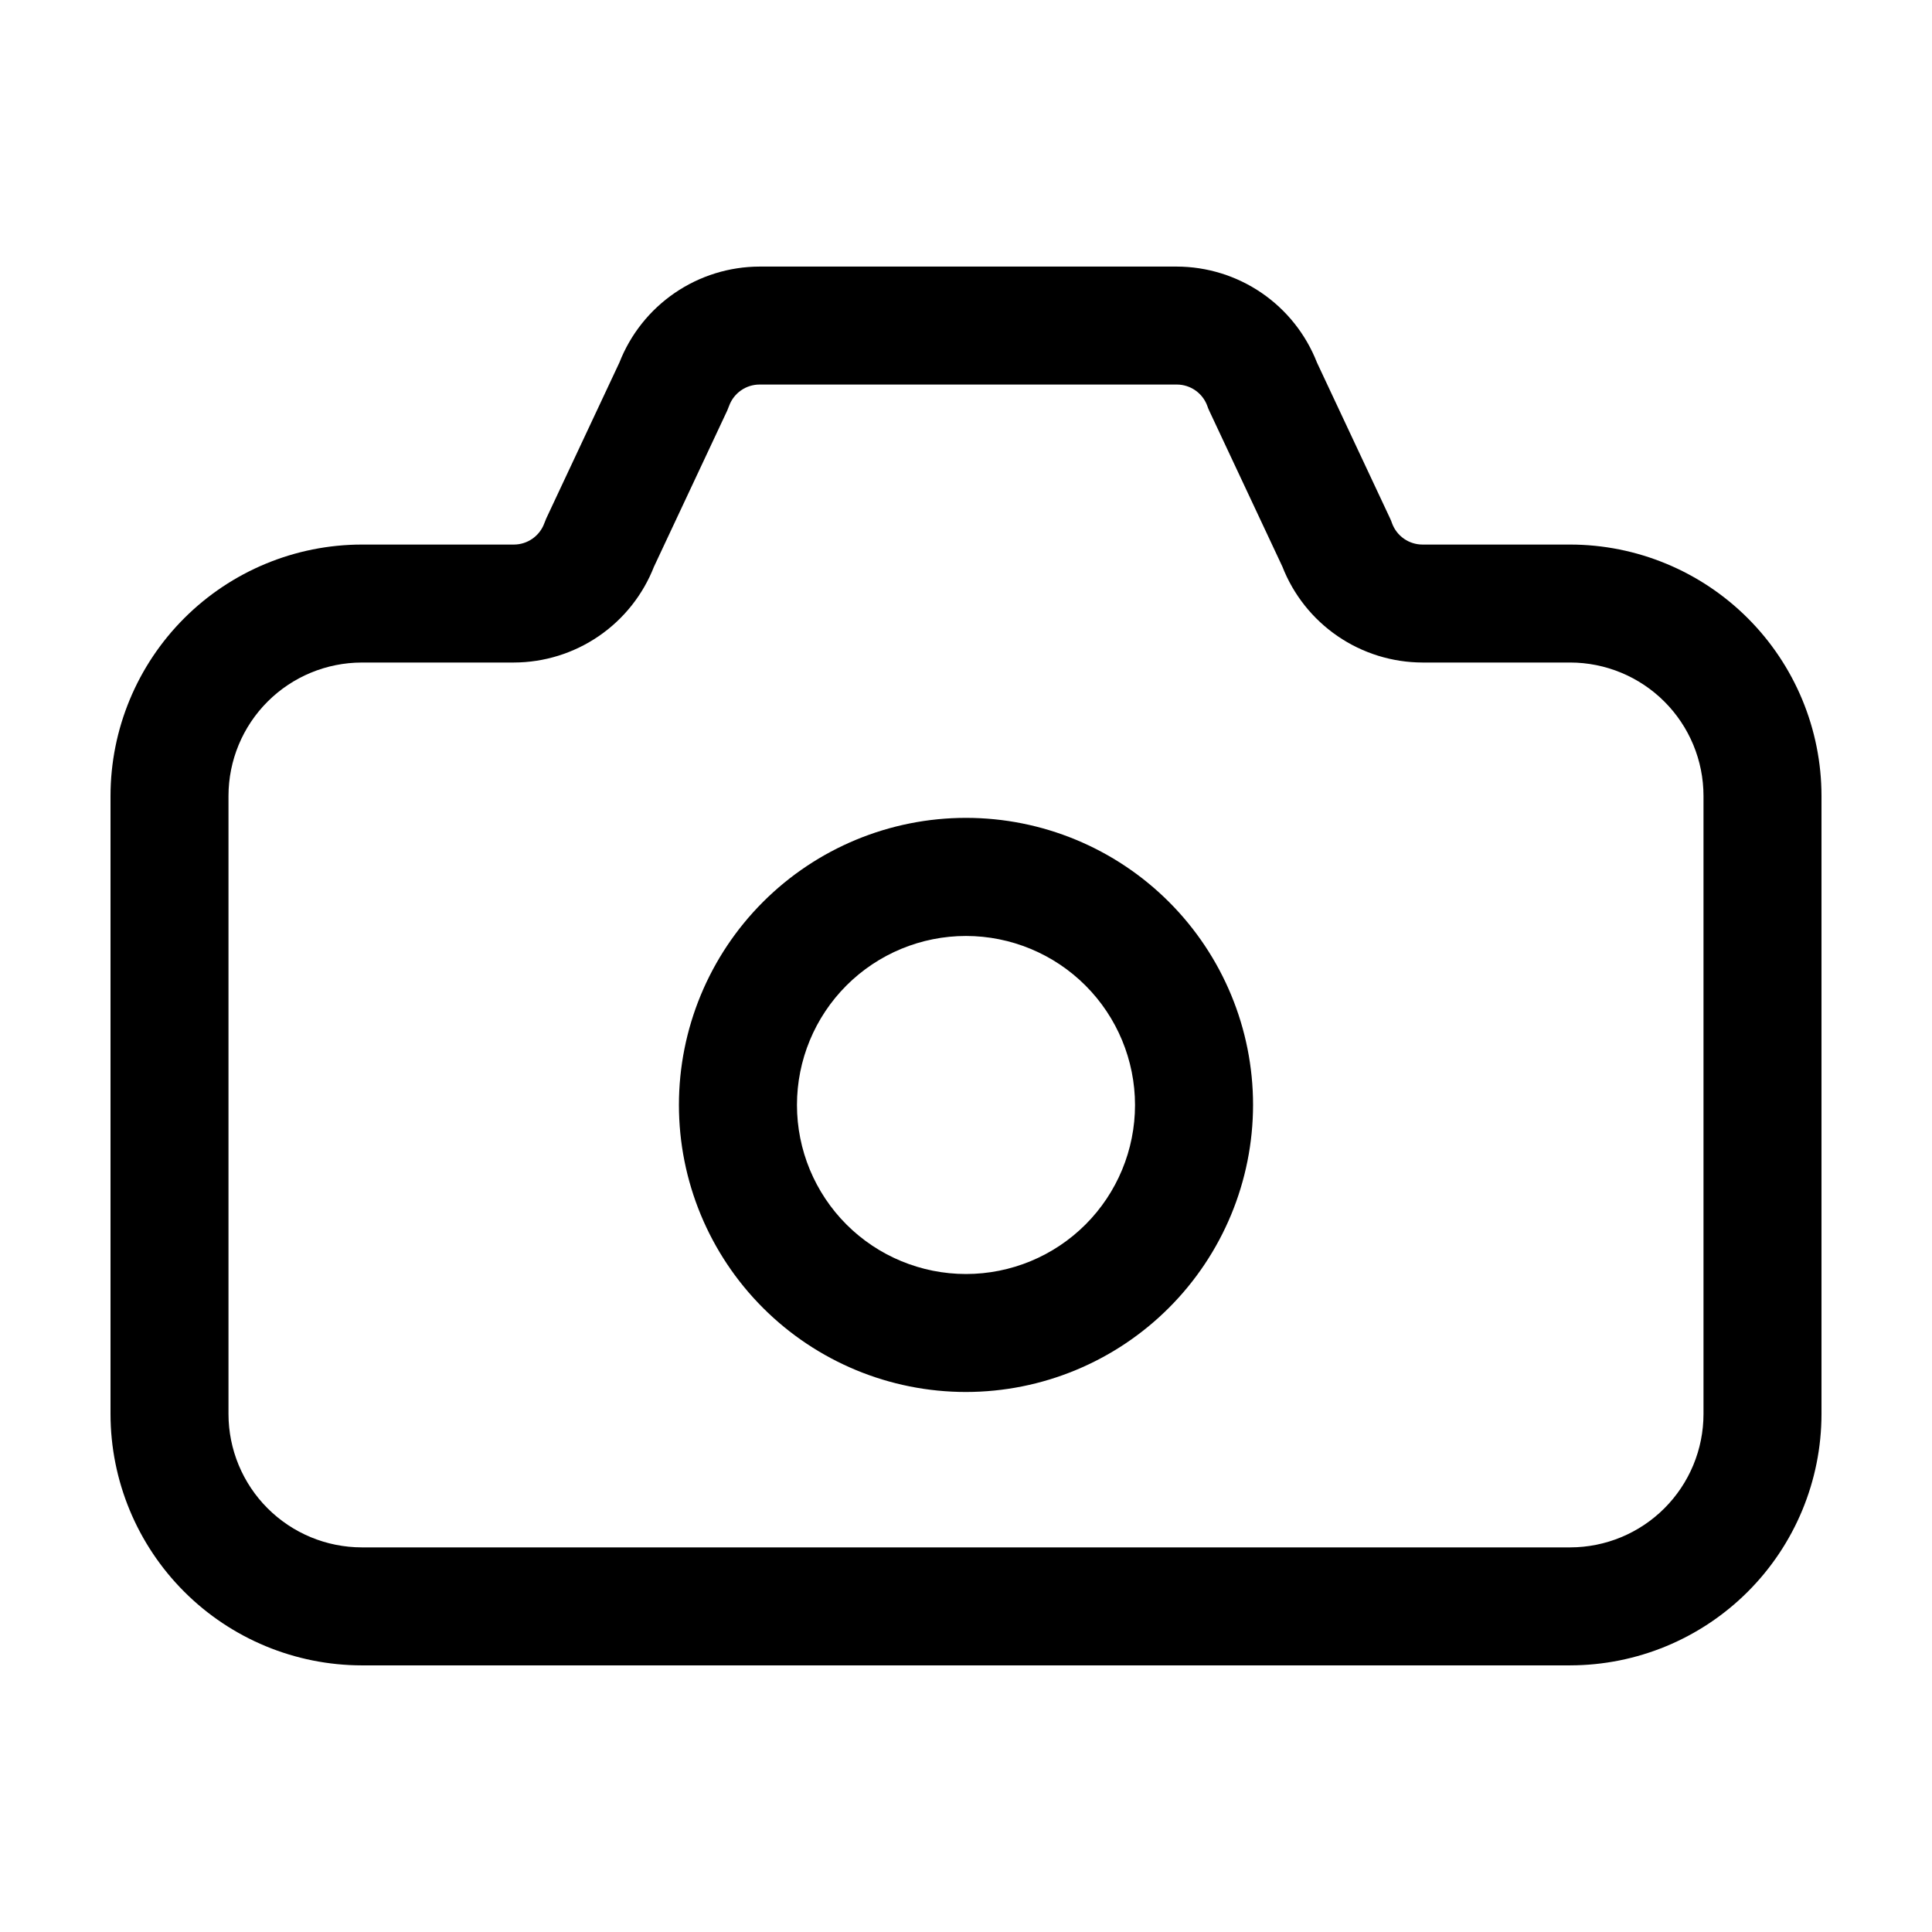 <?xml version="1.0" encoding="UTF-8"?>
<!-- Uploaded to: SVG Repo, www.svgrepo.com, Generator: SVG Repo Mixer Tools -->
<svg fill="#000000" width="800px" height="800px" version="1.1" viewBox="144 144 512 512" xmlns="http://www.w3.org/2000/svg">
 <path d="m400 512.89c-20.18 0-39.527-8.012-53.793-22.281-14.27-14.266-22.285-33.617-22.285-53.793 0-20.176 8.016-39.527 22.285-53.793 14.266-14.266 33.613-22.281 53.793-22.281 20.176 0 39.523 8.016 53.793 22.281 14.266 14.266 22.281 33.617 22.281 53.793-0.02 20.172-8.039 39.512-22.301 53.773-14.266 14.266-33.605 22.285-53.773 22.301zm0-120.85c-11.883 0-23.273 4.719-31.676 13.117-8.398 8.402-13.121 19.797-13.121 31.676 0 11.879 4.723 23.273 13.121 31.676 8.402 8.398 19.793 13.117 31.676 13.117 11.879 0 23.273-4.719 31.672-13.117 8.402-8.402 13.121-19.797 13.121-31.676-0.012-11.875-4.734-23.262-13.133-31.66-8.398-8.398-19.785-13.121-31.66-13.133zm160.12 193.3h-320.24c-17.656-0.02-34.582-7.043-47.066-19.527s-19.508-29.41-19.527-47.066v-163.84c0.02-17.656 7.043-34.582 19.527-47.066s29.41-19.508 47.066-19.527h40.305c3.598-0.004 6.812-2.25 8.059-5.625 0.156-0.43 0.332-0.852 0.504-1.266l19.406-41.363v0.004c2.926-7.477 8.031-13.898 14.652-18.43 6.625-4.535 14.461-6.969 22.484-6.988h110.57c8.027 0.02 15.863 2.453 22.488 6.984 6.621 4.535 11.73 10.957 14.652 18.434l19.406 41.363c0.191 0.414 0.367 0.836 0.504 1.266v-0.004c1.25 3.375 4.465 5.621 8.062 5.625h39.141c17.656 0.016 34.586 7.039 47.07 19.523 12.488 12.484 19.512 29.41 19.531 47.07v163.84-0.004c-0.02 17.656-7.039 34.582-19.523 47.066s-29.414 19.508-47.066 19.527zm-320.24-265.76c-9.367 0.012-18.348 3.734-24.969 10.359-6.625 6.621-10.348 15.602-10.359 24.969v163.84-0.004c0.012 9.367 3.734 18.348 10.359 24.969 6.621 6.625 15.602 10.348 24.969 10.359h320.24c9.363-0.012 18.344-3.734 24.965-10.359 6.625-6.621 10.352-15.602 10.359-24.969v-163.84c-0.008-9.367-3.734-18.348-10.359-24.969-6.621-6.625-15.602-10.348-24.965-10.359h-39.145c-8.023-0.02-15.859-2.453-22.484-6.988-6.621-4.531-11.727-10.953-14.648-18.43l-19.406-41.363c-0.195-0.414-0.371-0.836-0.504-1.266-1.25-3.375-4.465-5.617-8.062-5.621h-110.58c-3.598 0.004-6.812 2.246-8.059 5.621-0.16 0.43-0.332 0.852-0.504 1.266l-19.406 41.363h-0.004c-2.922 7.477-8.027 13.898-14.648 18.43-6.625 4.535-14.461 6.969-22.484 6.988z"/>
</svg>